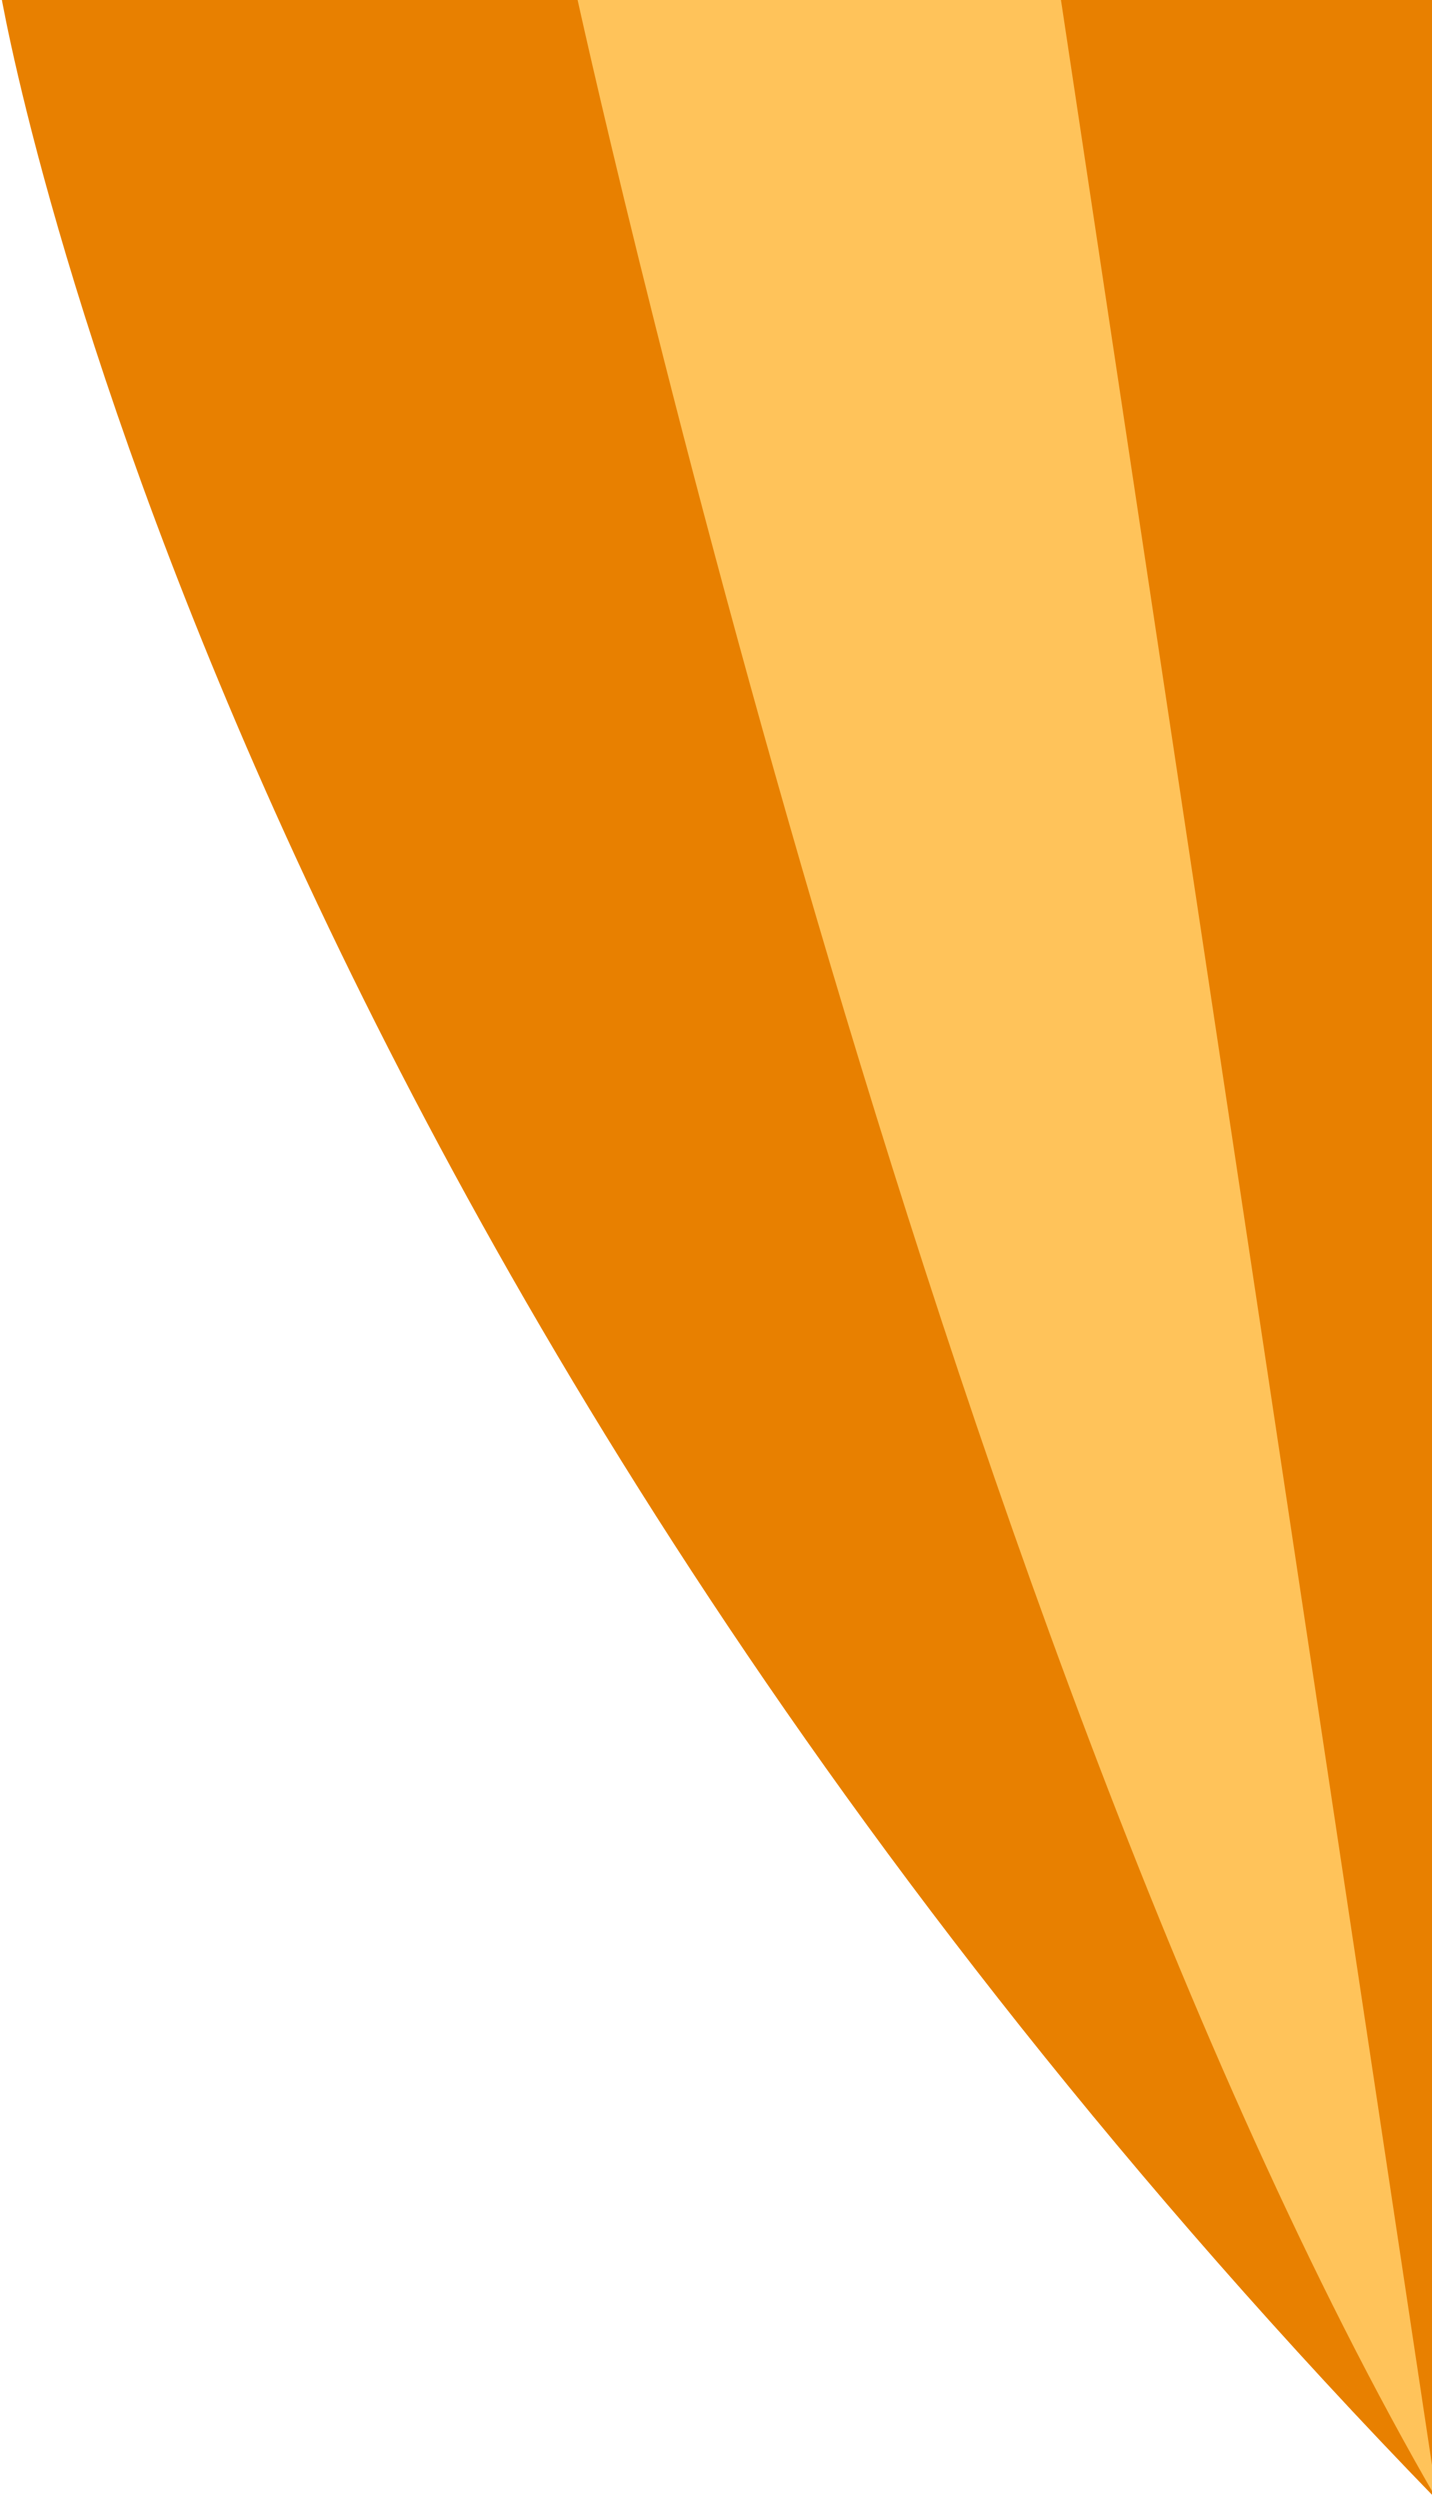 <svg xmlns="http://www.w3.org/2000/svg" xmlns:xlink="http://www.w3.org/1999/xlink" width="271" height="473" viewBox="0 0 271 473">
  <defs>
    <clipPath id="clip-path">
      <rect id="長方形_8" data-name="長方形 8" width="271" height="473" transform="translate(829)" fill="#fff"/>
    </clipPath>
  </defs>
  <g id="cur_r" transform="translate(-829)" clip-path="url(#clip-path)">
    <g id="cur_r-2" data-name="cur_r" transform="translate(-179)">
      <path id="パス_92" data-name="パス 92" d="M1008-2s38.356,234.455,272,475V-.478Z" fill="#e88000"/>
      <path id="パス_93" data-name="パス 93" d="M1116.873-2S1184,307.278,1280,472.994L1208.75-.228Z" fill="#ffc35a"/>
    </g>
  </g>
</svg>
